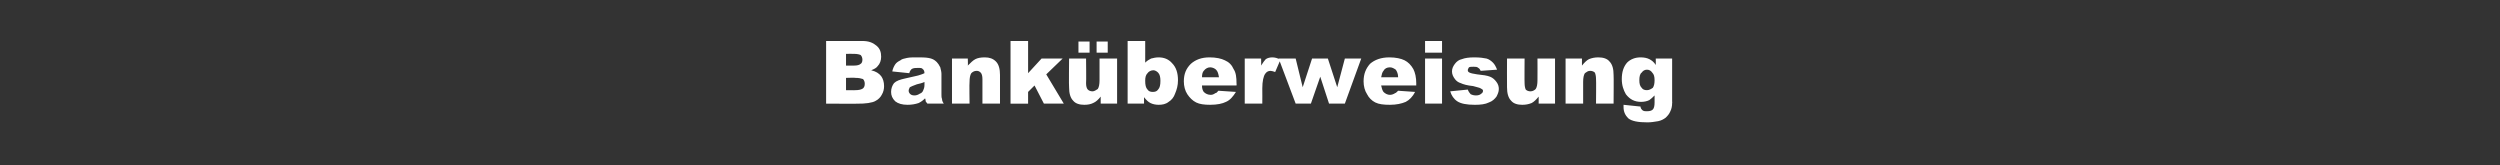 <?xml version="1.0" standalone="no"?><!DOCTYPE svg PUBLIC "-//W3C//DTD SVG 1.1//EN" "http://www.w3.org/Graphics/SVG/1.1/DTD/svg11.dtd"><svg xmlns="http://www.w3.org/2000/svg" version="1.1" width="427px" height="28.2px" viewBox="0 -7 427 28.2" style="top:-7px"><rect x="0" y="-7" width="427" height="28.2" fill="#333333" stroke="none"/><desc>Bank berweisung</desc><defs/><g id="Polygon43360"><path d="m141.1 0c0 0 6.22 0 6.2 0c1.1 0 1.8.3 2.4.8c.6.5.8 1.1.8 1.9c0 .6-.2 1.2-.6 1.6c-.2.3-.6.5-1.1.7c.8.2 1.3.5 1.7 1c.3.4.5 1 .5 1.7c0 .5-.1 1-.4 1.5c-.2.4-.6.8-1 1c-.3.2-.7.3-1.3.4c-.7.1-1.2.1-1.5.1c.03.04-5.7 0-5.7 0l0-10.7zm3.4 4.2c0 0 1.39.01 1.4 0c.5 0 .9-.1 1.1-.3c.2-.1.3-.4.3-.7c0-.3-.1-.6-.3-.8c-.2-.1-.6-.2-1.1-.2c.02-.02-1.4 0-1.4 0l0 2zm0 4.2c0 0 1.64.03 1.6 0c.6 0 1-.1 1.3-.3c.2-.2.3-.4.3-.8c0-.3-.1-.6-.3-.8c-.3-.1-.7-.2-1.3-.2c.04-.05-1.6 0-1.6 0l0 2.1zm11.2-3.6c-.1.1-.3.3-.4.7c0 0-2.9-.3-2.9-.3c.1-.5.3-.9.5-1.2c.2-.3.5-.5.9-.7c.2-.2.6-.3 1.1-.4c.5-.1 1-.1 1.6-.1c.8 0 1.6 0 2.1.1c.6.1 1 .3 1.4.7c.2.2.4.5.6.9c.1.4.2.8.2 1.1c0 0 0 3.5 0 3.5c0 .3 0 .6.1.8c0 .3.1.5.3.8c0 0-2.8 0-2.8 0c-.2-.2-.2-.3-.3-.4c0-.1 0-.3-.1-.5c-.4.4-.7.6-1.1.8c-.6.2-1.2.3-1.9.3c-.9 0-1.6-.2-2.1-.6c-.5-.5-.7-1-.7-1.6c0-.6.2-1.1.5-1.5c.4-.4 1-.6 1.9-.8c1.2-.3 1.9-.4 2.2-.5c.3-.1.7-.2 1.1-.4c0-.3-.1-.6-.3-.7c-.1-.2-.4-.2-.8-.2c-.4 0-.8 0-1.1.2c0 0 0 0 0 0zm2.2 2.2c-.4.2-.9.3-1.3.4c-.6.2-1 .4-1.2.5c-.1.2-.2.4-.2.6c0 .2.1.4.2.5c.2.2.4.3.8.3c.3 0 .6-.1.9-.3c.3-.1.5-.3.6-.6c.1-.2.2-.5.2-.9c0 0 0-.5 0-.5zm4.7-4l2.7 0c0 0 .05 1.23 0 1.2c.5-.5.9-.9 1.3-1.1c.4-.2.9-.3 1.6-.3c.8 0 1.4.2 1.9.7c.5.5.7 1.3.7 2.3c0-.01 0 4.9 0 4.9l-3 0c0 0 0-4.24 0-4.2c0-.5-.1-.9-.3-1.1c-.2-.2-.4-.3-.7-.3c-.4 0-.7.2-.9.4c-.2.3-.3.8-.3 1.5c-.05 0 0 3.7 0 3.7l-3 0l0-7.7zm10-3l3 0l0 5.5l2.3-2.5l3.6 0l-2.8 2.7l3 5l-3.4 0l-1.6-3.1l-1.1 1.1l0 2l-3 0l0-10.7zm18.2 10.7l-2.8 0c0 0-.01-1.22 0-1.2c-.4.5-.8.9-1.3 1.1c-.4.2-.9.3-1.5.3c-.8 0-1.5-.2-1.9-.7c-.5-.5-.7-1.3-.7-2.3c-.05.01 0-4.9 0-4.9l2.9 0c0 0 .05 4.24 0 4.2c0 .5.1.9.3 1.1c.2.2.5.3.8.3c.3 0 .6-.2.9-.4c.2-.3.3-.8.3-1.5c0 0 0-3.7 0-3.7l3 0l0 7.7zm-6.6-10.6l1.9 0l0 1.9l-1.9 0l0-1.9zm3.1 0l1.9 0l0 1.9l-1.9 0l0-1.9zm5.3-.1l3 0c0 0 .01 3.72 0 3.7c.3-.3.6-.5 1-.7c.4-.1.8-.2 1.3-.2c.9 0 1.7.3 2.3 1c.7.7 1 1.7 1 2.9c0 .9-.2 1.6-.5 2.3c-.2.6-.6 1.1-1.1 1.4c-.5.4-1.1.5-1.7.5c-.5 0-1-.1-1.4-.3c-.4-.2-.7-.5-1.1-1c-.01-.01 0 1.1 0 1.1l-2.8 0l0-10.7zm3 6.8c0 .7.1 1.2.4 1.5c.2.3.5.4.9.4c.4 0 .7-.1.9-.4c.3-.3.4-.8.4-1.5c0-.6-.1-1.1-.4-1.4c-.2-.2-.5-.4-.8-.4c-.4 0-.8.2-1 .5c-.3.3-.4.7-.4 1.3zm15.6.8c0 0-5.95-.01-5.9 0c0 .5.1.8.3 1.1c.3.3.7.5 1.2.5c.3 0 .5-.1.8-.3c.2 0 .3-.2.5-.4c0 0 3 .2 3 .2c-.5.8-1 1.4-1.7 1.7c-.6.3-1.5.5-2.7.5c-1 0-1.8-.1-2.4-.4c-.6-.3-1.1-.8-1.5-1.4c-.4-.6-.6-1.4-.6-2.2c0-1.3.4-2.2 1.2-3c.8-.7 1.8-1.1 3.2-1.1c1.1 0 2 .2 2.6.5c.7.3 1.2.8 1.5 1.5c.4.6.5 1.4.5 2.5c.03-.05 0 .3 0 .3zm-3-1.4c-.1-.6-.2-1-.5-1.3c-.2-.2-.6-.4-1-.4c-.4 0-.8.2-1.1.6c-.2.2-.3.6-.3 1.1c0 0 2.9 0 2.9 0zm4.4-3.2l2.8 0c0 0 .02 1.23 0 1.2c.3-.5.6-.9.8-1.1c.3-.2.7-.3 1.1-.3c.4 0 .9.1 1.4.4c0 0-.9 2.1-.9 2.1c-.3-.1-.6-.2-.8-.2c-.4 0-.7.2-.9.5c-.3.4-.5 1.3-.5 2.5c.02.03 0 2.6 0 2.6l-3 0l0-7.7zm5.8 0l2.9 0l1.2 4.9l1.6-4.9l2.7 0l1.6 4.9l1.3-4.9l2.8 0l-2.8 7.7l-2.7 0l-1.5-4.6l-1.6 4.6l-2.6 0l-2.9-7.7zm23.5 4.6c0 0-6-.01-6 0c.1.5.2.8.4 1.1c.3.3.7.5 1.1.5c.3 0 .6-.1.9-.3c.1 0 .3-.2.5-.4c0 0 2.9.2 2.9.2c-.4.8-1 1.4-1.6 1.7c-.7.3-1.6.5-2.7.5c-1.1 0-1.9-.1-2.5-.4c-.6-.3-1.1-.8-1.4-1.4c-.4-.6-.6-1.4-.6-2.2c0-1.3.4-2.2 1.1-3c.8-.7 1.9-1.1 3.3-1.1c1.1 0 2 .2 2.6.5c.6.3 1.1.8 1.5 1.5c.3.6.5 1.4.5 2.5c-.02-.05 0 .3 0 .3zm-3.1-1.4c0-.6-.2-1-.4-1.3c-.3-.2-.6-.4-1-.4c-.5 0-.9.2-1.1.6c-.2.2-.3.6-.4 1.1c0 0 2.9 0 2.9 0zm4.6-6.2l2.9 0l0 2l-2.9 0l0-2zm0 3l2.9 0l0 7.7l-2.9 0l0-7.7zm4.3 5.6c0 0 3-.3 3-.3c.1.3.3.6.5.8c.2.1.5.2.9.2c.4 0 .7-.1.9-.3c.2-.1.3-.3.3-.5c0-.2-.2-.3-.4-.4c-.1-.1-.6-.2-1.3-.4c-1-.1-1.7-.3-2.1-.5c-.4-.1-.8-.4-1-.7c-.3-.4-.5-.8-.5-1.3c0-.5.2-.9.5-1.3c.3-.4.7-.7 1.2-.8c.5-.2 1.2-.3 2.1-.3c1 0 1.6.1 2.1.2c.4.1.8.4 1.1.7c.3.3.5.7.7 1.2c0 0-2.8.2-2.8.2c-.1-.2-.2-.4-.4-.5c-.2-.2-.5-.2-.8-.2c-.4 0-.6 0-.8.1c-.1.2-.2.3-.2.5c0 .2.1.3.3.4c.2.1.6.2 1.3.3c1 .1 1.7.2 2.2.4c.5.2.8.5 1.1.9c.3.4.4.8.4 1.2c0 .5-.2.9-.4 1.3c-.3.4-.7.8-1.3 1c-.6.3-1.4.4-2.4.4c-1.4 0-2.4-.2-3-.6c-.6-.4-1-1-1.2-1.7zm17.9 2.1l-2.8 0c0 0 .02-1.22 0-1.2c-.4.5-.8.9-1.2 1.1c-.5.2-1 .3-1.6.3c-.8 0-1.5-.2-1.9-.7c-.5-.5-.7-1.3-.7-2.3c-.02.01 0-4.9 0-4.9l3 0c0 0-.03 4.24 0 4.2c0 .5.1.9.2 1.1c.2.2.5.3.8.3c.4 0 .7-.2.9-.4c.2-.3.3-.8.3-1.5c.02 0 0-3.7 0-3.7l3 0l0 7.7zm1.8-7.7l2.8 0c0 0-.01 1.23 0 1.2c.4-.5.8-.9 1.2-1.1c.5-.2 1-.3 1.6-.3c.8 0 1.5.2 1.9.7c.5.5.7 1.3.7 2.3c.04-.01 0 4.9 0 4.9l-3 0c0 0 .04-4.24 0-4.2c0-.5-.1-.9-.2-1.1c-.2-.2-.5-.3-.8-.3c-.4 0-.6.2-.9.4c-.2.3-.3.8-.3 1.5c-.01 0 0 3.7 0 3.7l-3 0l0-7.7zm15.4 0l2.8 0l0 7.3c0 0 .03.35 0 .3c0 .5-.1 1-.3 1.4c-.2.5-.5.8-.8 1.1c-.4.3-.8.5-1.3.6c-.6.1-1.2.2-1.8.2c-1.6 0-2.7-.2-3.3-.7c-.5-.5-.8-1.1-.8-1.9c0-.1 0-.2 0-.4c0 0 2.9.3 2.9.3c0 .3.2.5.3.6c.2.2.5.2.8.2c.5 0 .8-.1 1-.3c.2-.2.3-.6.3-1.2c0 0 0-1.2 0-1.2c-.3.3-.6.6-.9.8c-.4.2-.9.3-1.4.3c-1.1 0-1.9-.4-2.6-1.3c-.4-.7-.7-1.5-.7-2.6c0-1.2.3-2.1.9-2.8c.6-.6 1.4-.9 2.3-.9c.6 0 1.1.1 1.5.3c.4.2.8.5 1.1 1c.03.01 0-1.1 0-1.1zm-2.8 3.7c0 .6.1 1 .4 1.3c.2.3.5.4.9.4c.4 0 .7-.2 1-.4c.2-.3.3-.7.3-1.3c0-.6-.1-1-.4-1.3c-.2-.3-.5-.5-.9-.5c-.4 0-.7.2-.9.5c-.3.2-.4.7-.4 1.3z" stroke="none" fill="#fff"/></g></svg>